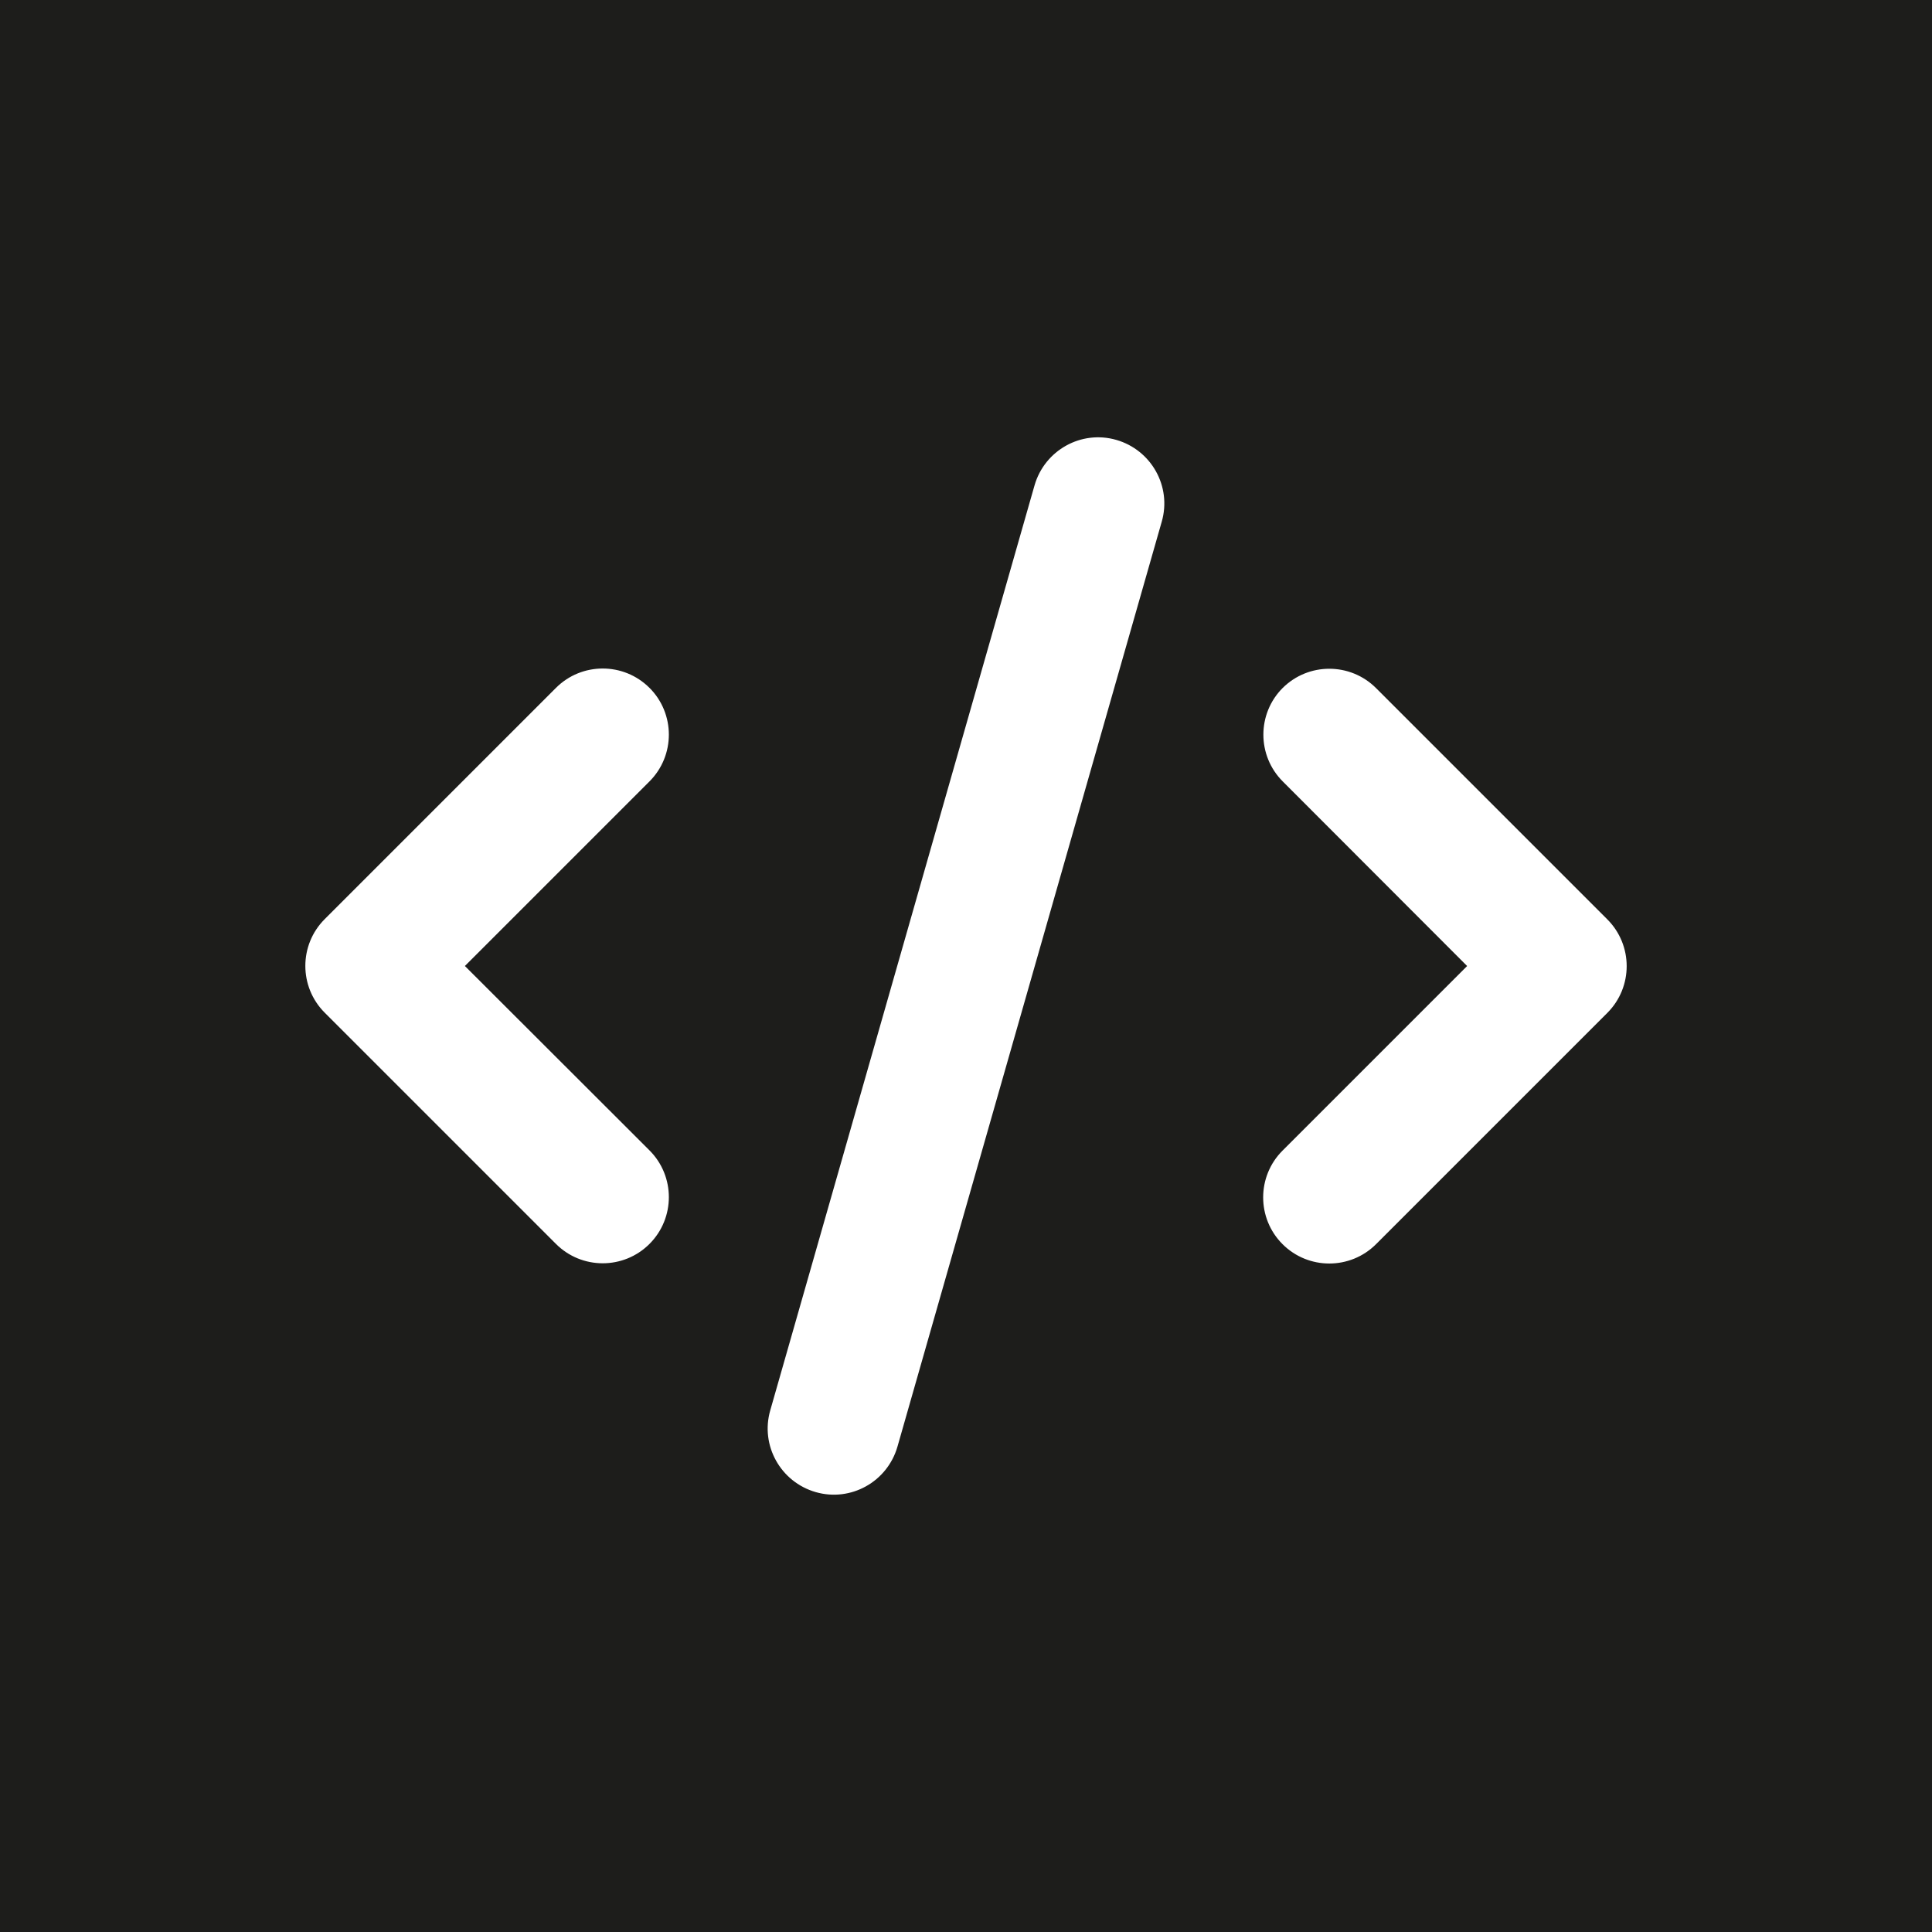<?xml version="1.0" encoding="UTF-8"?><svg id="Layer_1" xmlns="http://www.w3.org/2000/svg" viewBox="0 0 1080 1080"><defs><style>.cls-1{fill:#1d1d1b;}.cls-1,.cls-2{stroke-width:0px;}.cls-2{fill:#fff;}</style></defs><rect class="cls-1" y="0" width="1080" height="1080"/><rect class="cls-1" y="0" width="1080" height="1080"/><path class="cls-2" d="m624.03,245.91c-19.62-5.66-40.05,5.77-45.71,25.39l-147.74,517.08c-5.66,19.62,5.77,40.05,25.39,45.71,19.62,5.66,40.05-5.77,45.71-25.39l147.74-517.08c5.66-19.62-5.77-40.05-25.39-45.71h0Zm93.03,138.62c-14.43,14.43-14.43,37.86,0,52.29l103.07,103.19-103.19,103.19c-14.43,14.43-14.43,37.86,0,52.29,14.43,14.43,37.86,14.43,52.29,0l129.27-129.27c14.43-14.43,14.43-37.86,0-52.29l-129.27-129.27c-14.43-14.43-37.86-14.43-52.29,0l.12-.12Zm-353.99,0c-14.43-14.43-37.86-14.43-52.29,0l-129.27,129.27c-14.43,14.43-14.43,37.86,0,52.29l129.27,129.27c14.43,14.43,37.86,14.43,52.29,0,14.43-14.43,14.43-37.86,0-52.29l-103.19-103.07,103.19-103.19c14.43-14.43,14.43-37.86,0-52.29h0Z"/></svg>